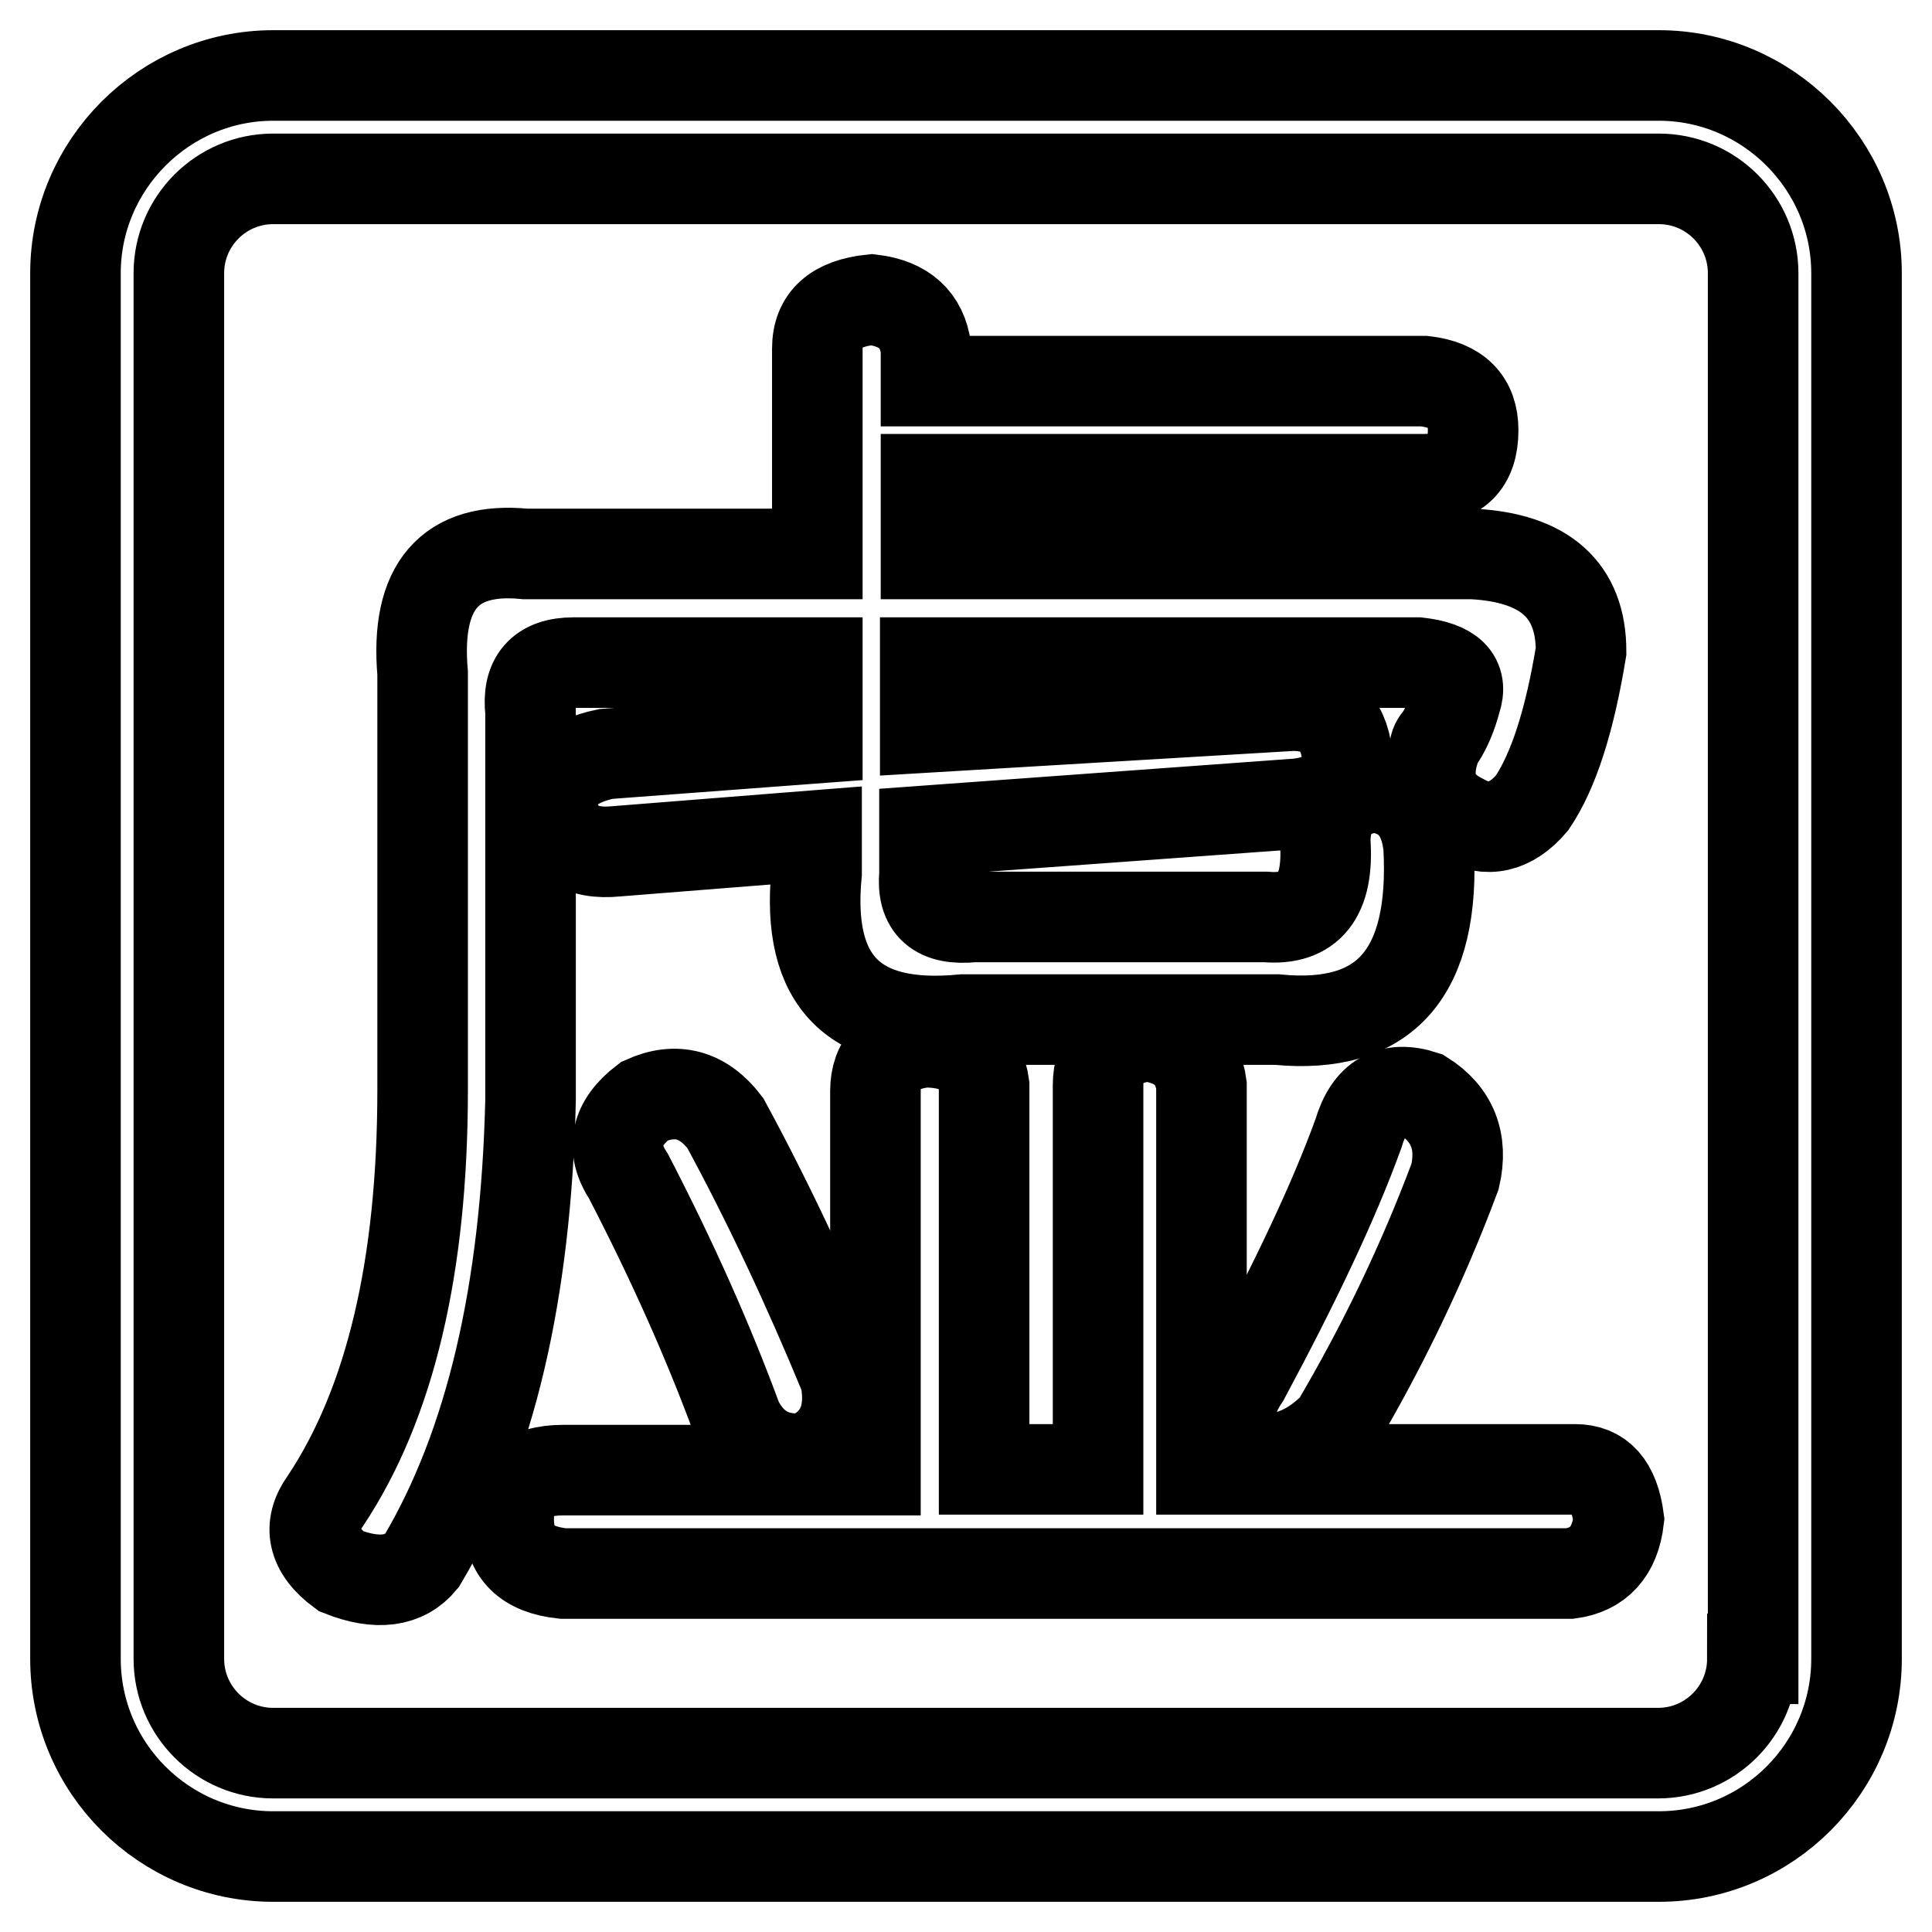 <?xml version="1.0" encoding="utf-8"?>
<!-- Svg Vector Icons : http://www.onlinewebfonts.com/icon -->
<!DOCTYPE svg PUBLIC "-//W3C//DTD SVG 1.1//EN" "http://www.w3.org/Graphics/SVG/1.1/DTD/svg11.dtd">
<svg version="1.1" xmlns="http://www.w3.org/2000/svg" xmlns:xlink="http://www.w3.org/1999/xlink" x="0px" y="0px" viewBox="0 0 256 256" enable-background="new 0 0 256 256" xml:space="preserve">
<g><g><path stroke-width="12" fill-opacity="0" stroke="#000000"  d="M219.8,10H36.2C21.8,10,10,21.8,10,36.2v183.6c0,14.5,11.8,26.2,26.2,26.2h183.6c14.5,0,26.2-11.8,26.2-26.2V36.2C246,21.8,234.2,10,219.8,10z M232.2,219.8c0,6.9-5.6,12.5-12.5,12.5H36.2c-6.9,0-12.5-5.6-12.5-12.5V36.2c0-6.9,5.6-12.5,12.5-12.5h183.6c6.9,0,12.5,5.6,12.5,12.5V219.8z"/><path stroke-width="12" fill-opacity="0" stroke="#000000"  d="M188.6,145.2c-4.3-1.4-7.2,0.2-8.6,5c-3.3,9.1-8.4,19.8-15.1,32.3c-2.9,4.3-2.4,7.9,1.4,10.7c3.8,0.5,7.4-0.9,10.7-4.3c6.2-10.5,11.5-21.5,15.8-33C193.9,151.2,192.4,147.6,188.6,145.2z"/><path stroke-width="12" fill-opacity="0" stroke="#000000"  d="M208.7,194.7h-49.5v-50.9c-0.5-3.8-2.9-6-7.2-6.5c-4.3,0.5-6.5,2.6-6.5,6.5v50.9h-15.1v-50.9c-0.5-3.8-3.1-5.7-7.9-5.7c-4.3,0.5-6.5,2.6-6.5,6.5v50.2H74.6c-4.8,0-7.2,2.1-7.2,6.5s2.4,6.7,7.2,7.2H208c3.8-0.5,6-2.9,6.5-7.2C213.9,196.8,212,194.7,208.7,194.7z"/><path stroke-width="12" fill-opacity="0" stroke="#000000"  d="M96.1,148.8c-2.9-3.8-6.5-4.8-10.7-2.9c-3.8,2.9-4.6,6.2-2.1,10c5.7,11,10.5,21.7,14.4,32.3c1.9,3.8,5,5.5,9.3,5c4.3-1.9,6-5.5,5-10.7C107.1,170.6,101.8,159.3,96.1,148.8z"/><path stroke-width="12" fill-opacity="0" stroke="#000000"  d="M70.3,94.3c-0.5-4.3,1.4-6.5,5.7-6.5h32.3v10l-28,2.1c-4.8,1-7.2,3.3-7.2,7.2c1,4.3,3.8,6.2,8.6,5.7l26.5-2.1v5c-1.4,14.4,5,20.8,19.4,19.4h41.6c14.4,1.4,21-6.2,20.1-22.9c-0.5-4.8-2.9-7.4-7.2-7.9c-4.3,0.5-6.5,2.9-6.5,7.2c0.5,7.2-2.1,10.5-7.9,10h-38.7c-4.8,0.5-6.9-1.4-6.5-5.7v-5.7l49.5-3.6c4.3-0.5,6.5-2.6,6.5-6.5c-0.5-4.3-2.9-6.5-7.2-6.5l-48.7,2.9v-8.6h65.3c4.3,0.5,6,2.1,5,5c-0.5,1.9-1.2,3.6-2.1,5c-0.5,0.5-0.7,1-0.7,1.4c-1.4,4.3-0.2,7.4,3.6,9.3c3.3,1.9,6.5,1.2,9.3-2.1c2.9-4.3,5-11,6.5-20.1c0-8.1-4.8-12.4-14.4-12.9h-72.4V63.5h66c4.3,0,6.5-2.1,6.5-6.5c0-3.8-2.1-6-6.5-6.5h-66v-4.3c-0.5-3.8-2.9-6-7.2-6.5c-4.8,0.5-7.2,2.6-7.2,6.5v27.2H69.6c-10-1-14.6,4.3-13.6,15.8v55.2c0,23.4-4.3,41.6-12.9,54.5c-2.4,3.3-1.7,6.5,2.1,9.3c4.8,1.9,8.4,1.4,10.7-1.4c9.1-15.3,13.8-35.6,14.4-61L70.3,94.3L70.3,94.3z"/></g></g>
</svg>